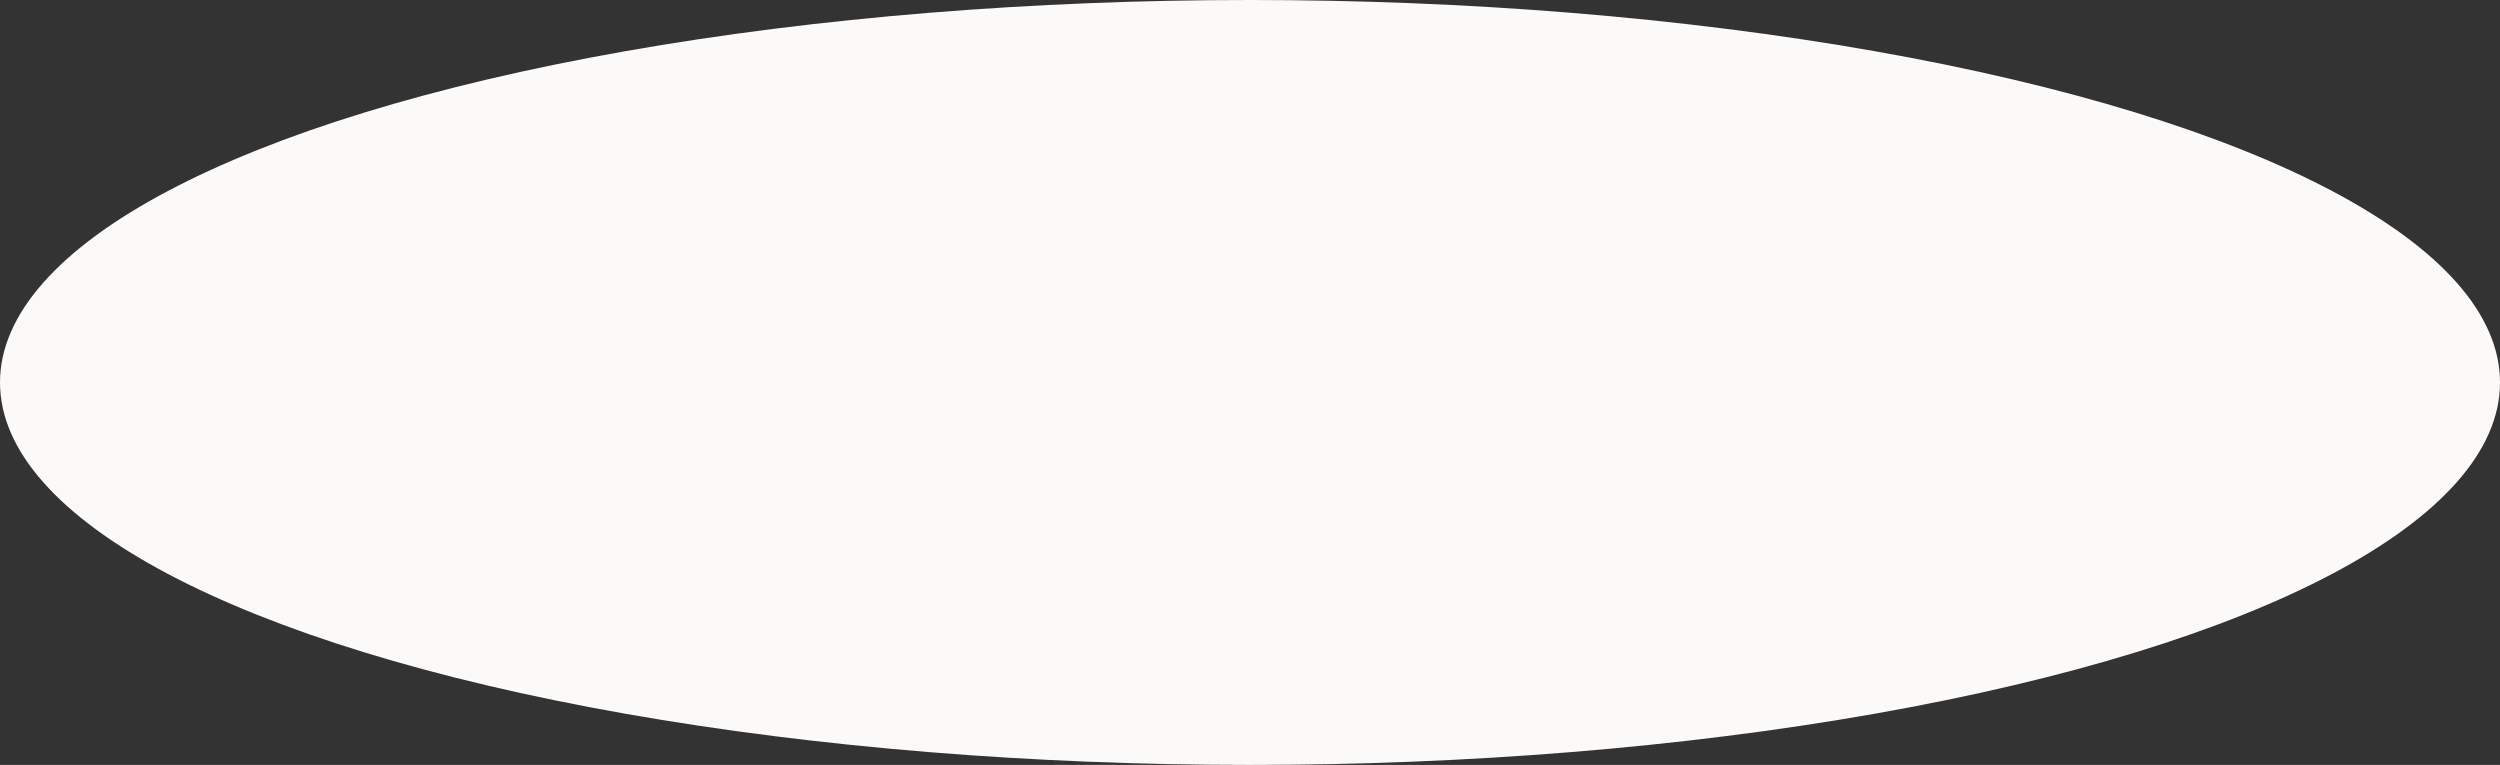 <?xml version="1.0" encoding="UTF-8"?> <svg xmlns="http://www.w3.org/2000/svg" width="536" height="164" viewBox="0 0 536 164" fill="none"><rect x="0" y="0" width="536" height="164" fill="#333333" stroke="none"/> <ellipse cx="268" cy="82" rx="268" ry="82" fill="#FBFAF8"></ellipse> </svg> 